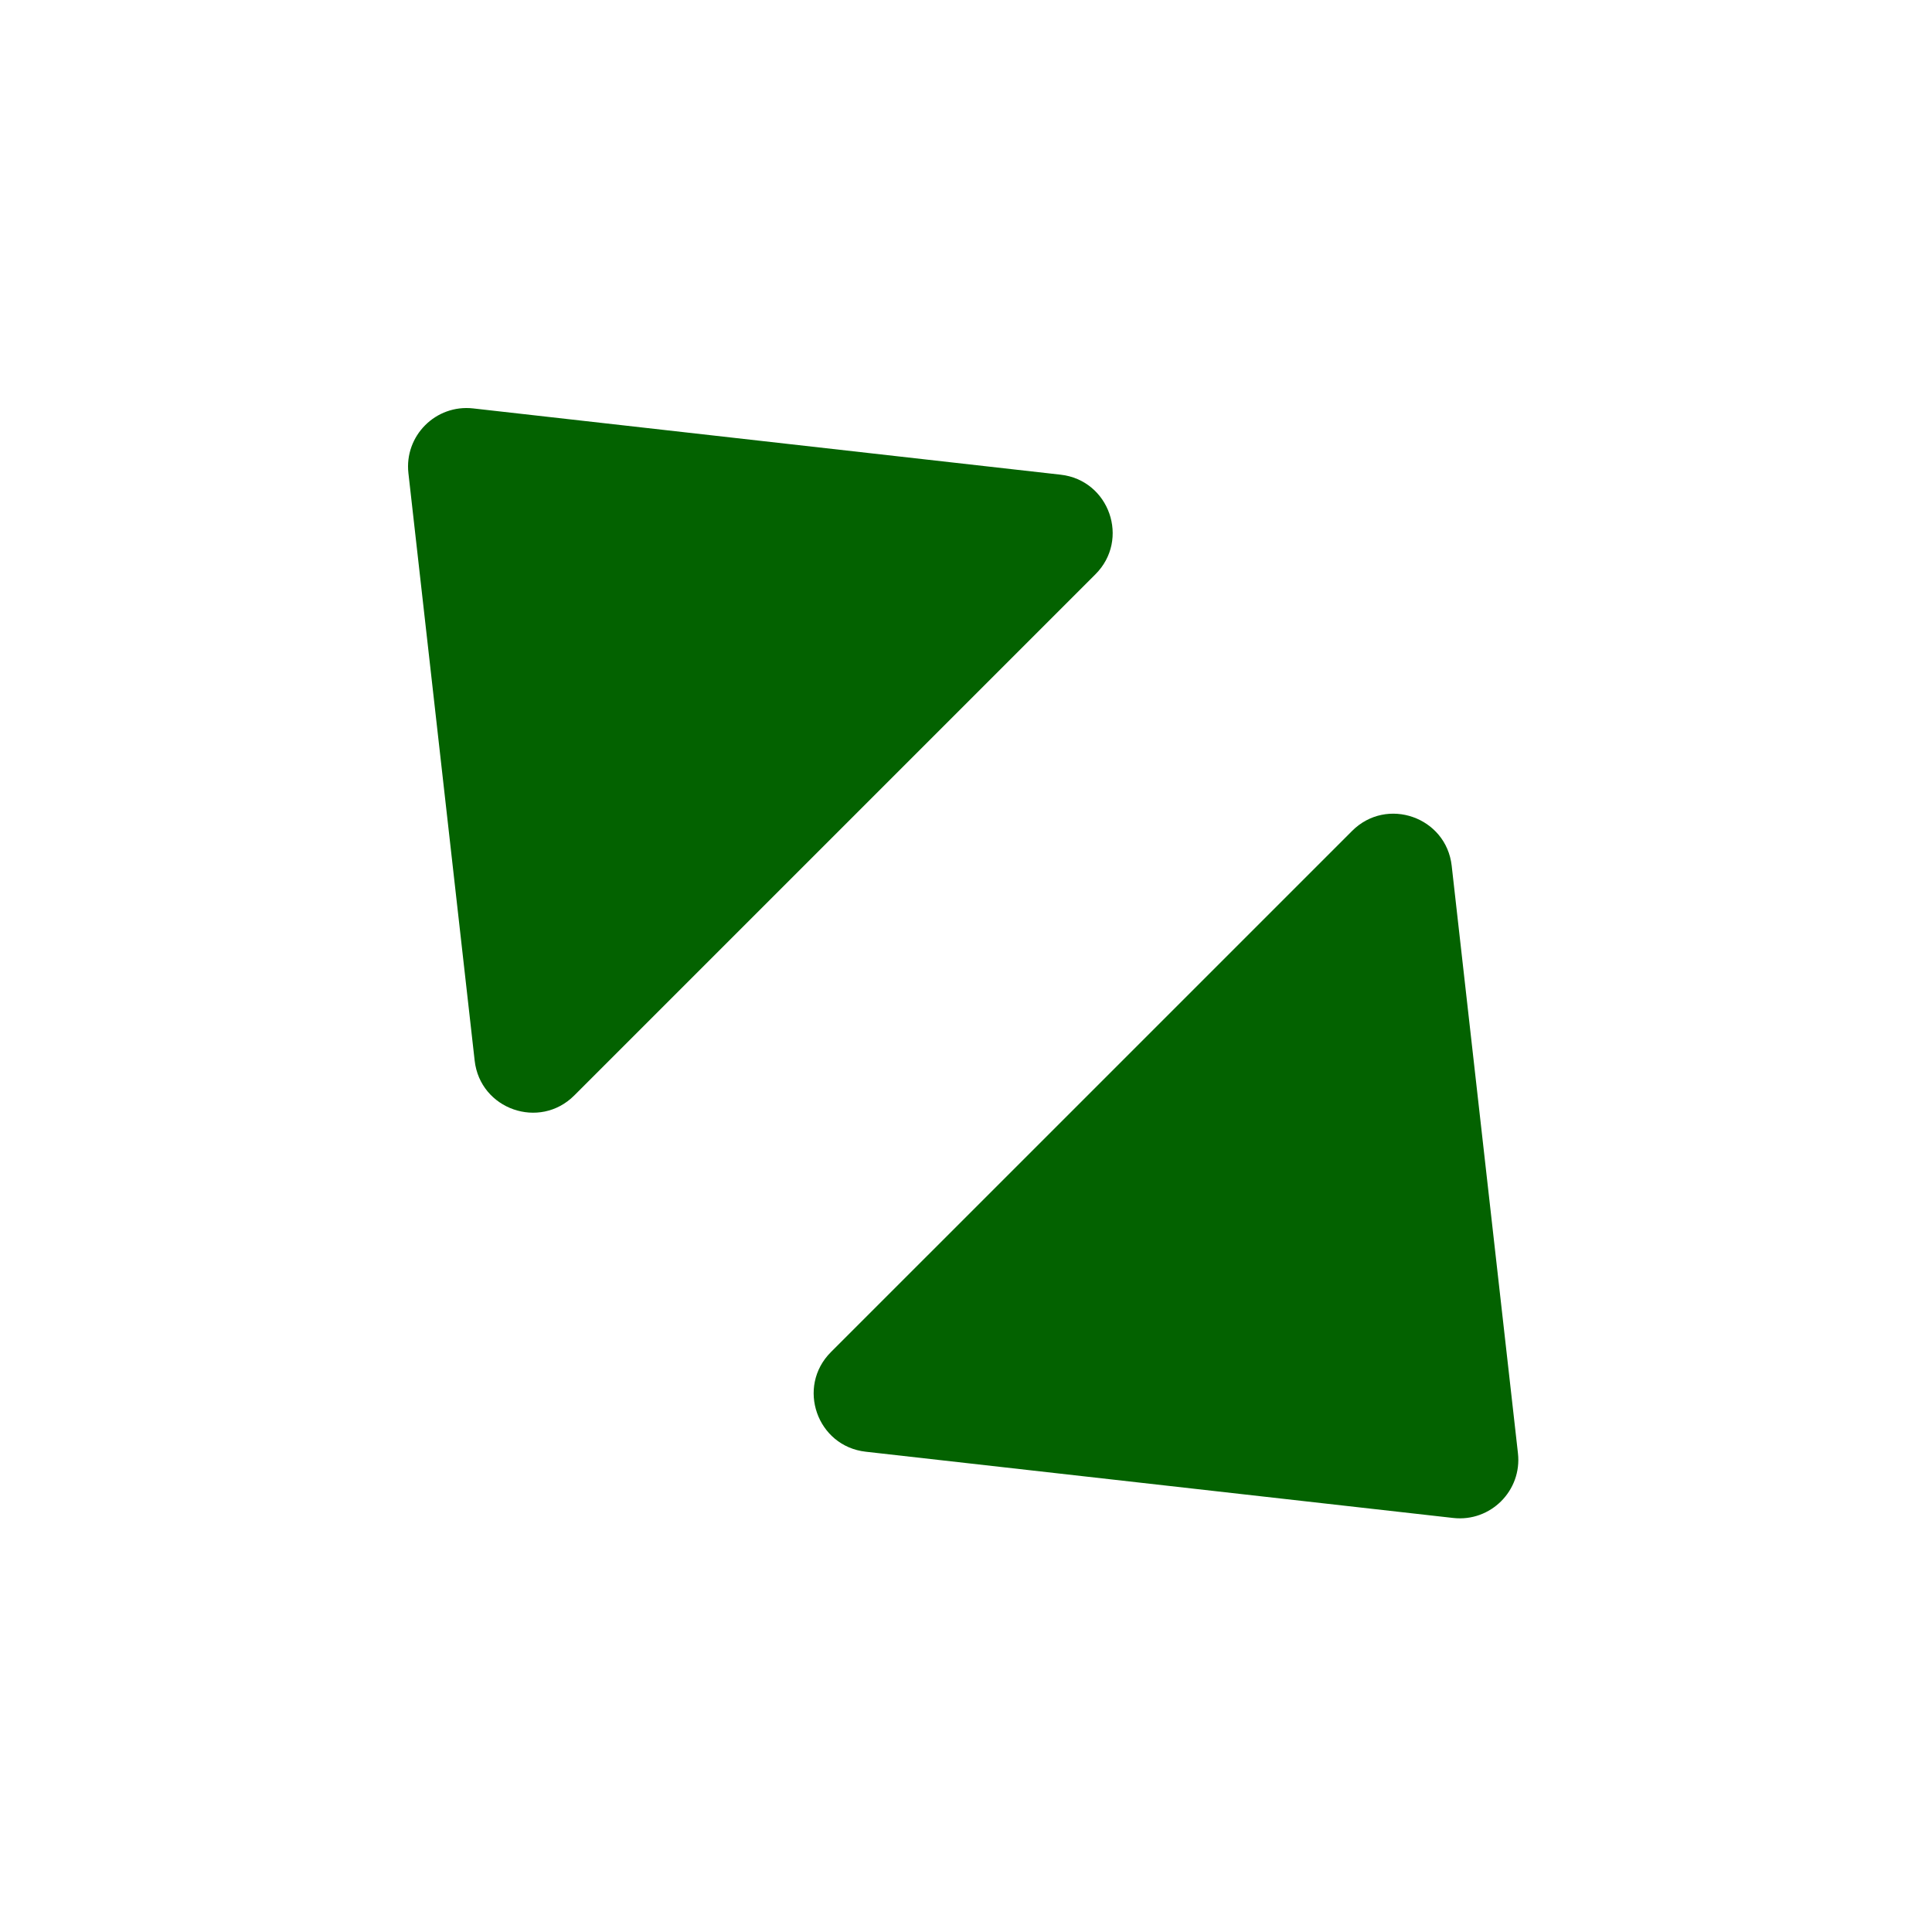 <svg width="99" height="99" viewBox="0 0 99 99" fill="none" xmlns="http://www.w3.org/2000/svg">
<path d="M20.928 24.246C20.712 22.331 22.331 20.712 24.245 20.928L54.349 24.324C56.847 24.605 57.911 27.649 56.134 29.426L29.425 56.135C27.648 57.912 24.605 56.847 24.323 54.35L20.928 24.246Z" fill="#036200"/>
<path d="M74.466 77.784C76.38 78 77.999 76.381 77.783 74.467L74.388 44.363C74.106 41.865 71.062 40.8 69.285 42.578L42.576 69.286C40.799 71.064 41.864 74.107 44.361 74.389L74.466 77.784Z" fill="#036200"/>
</svg>
